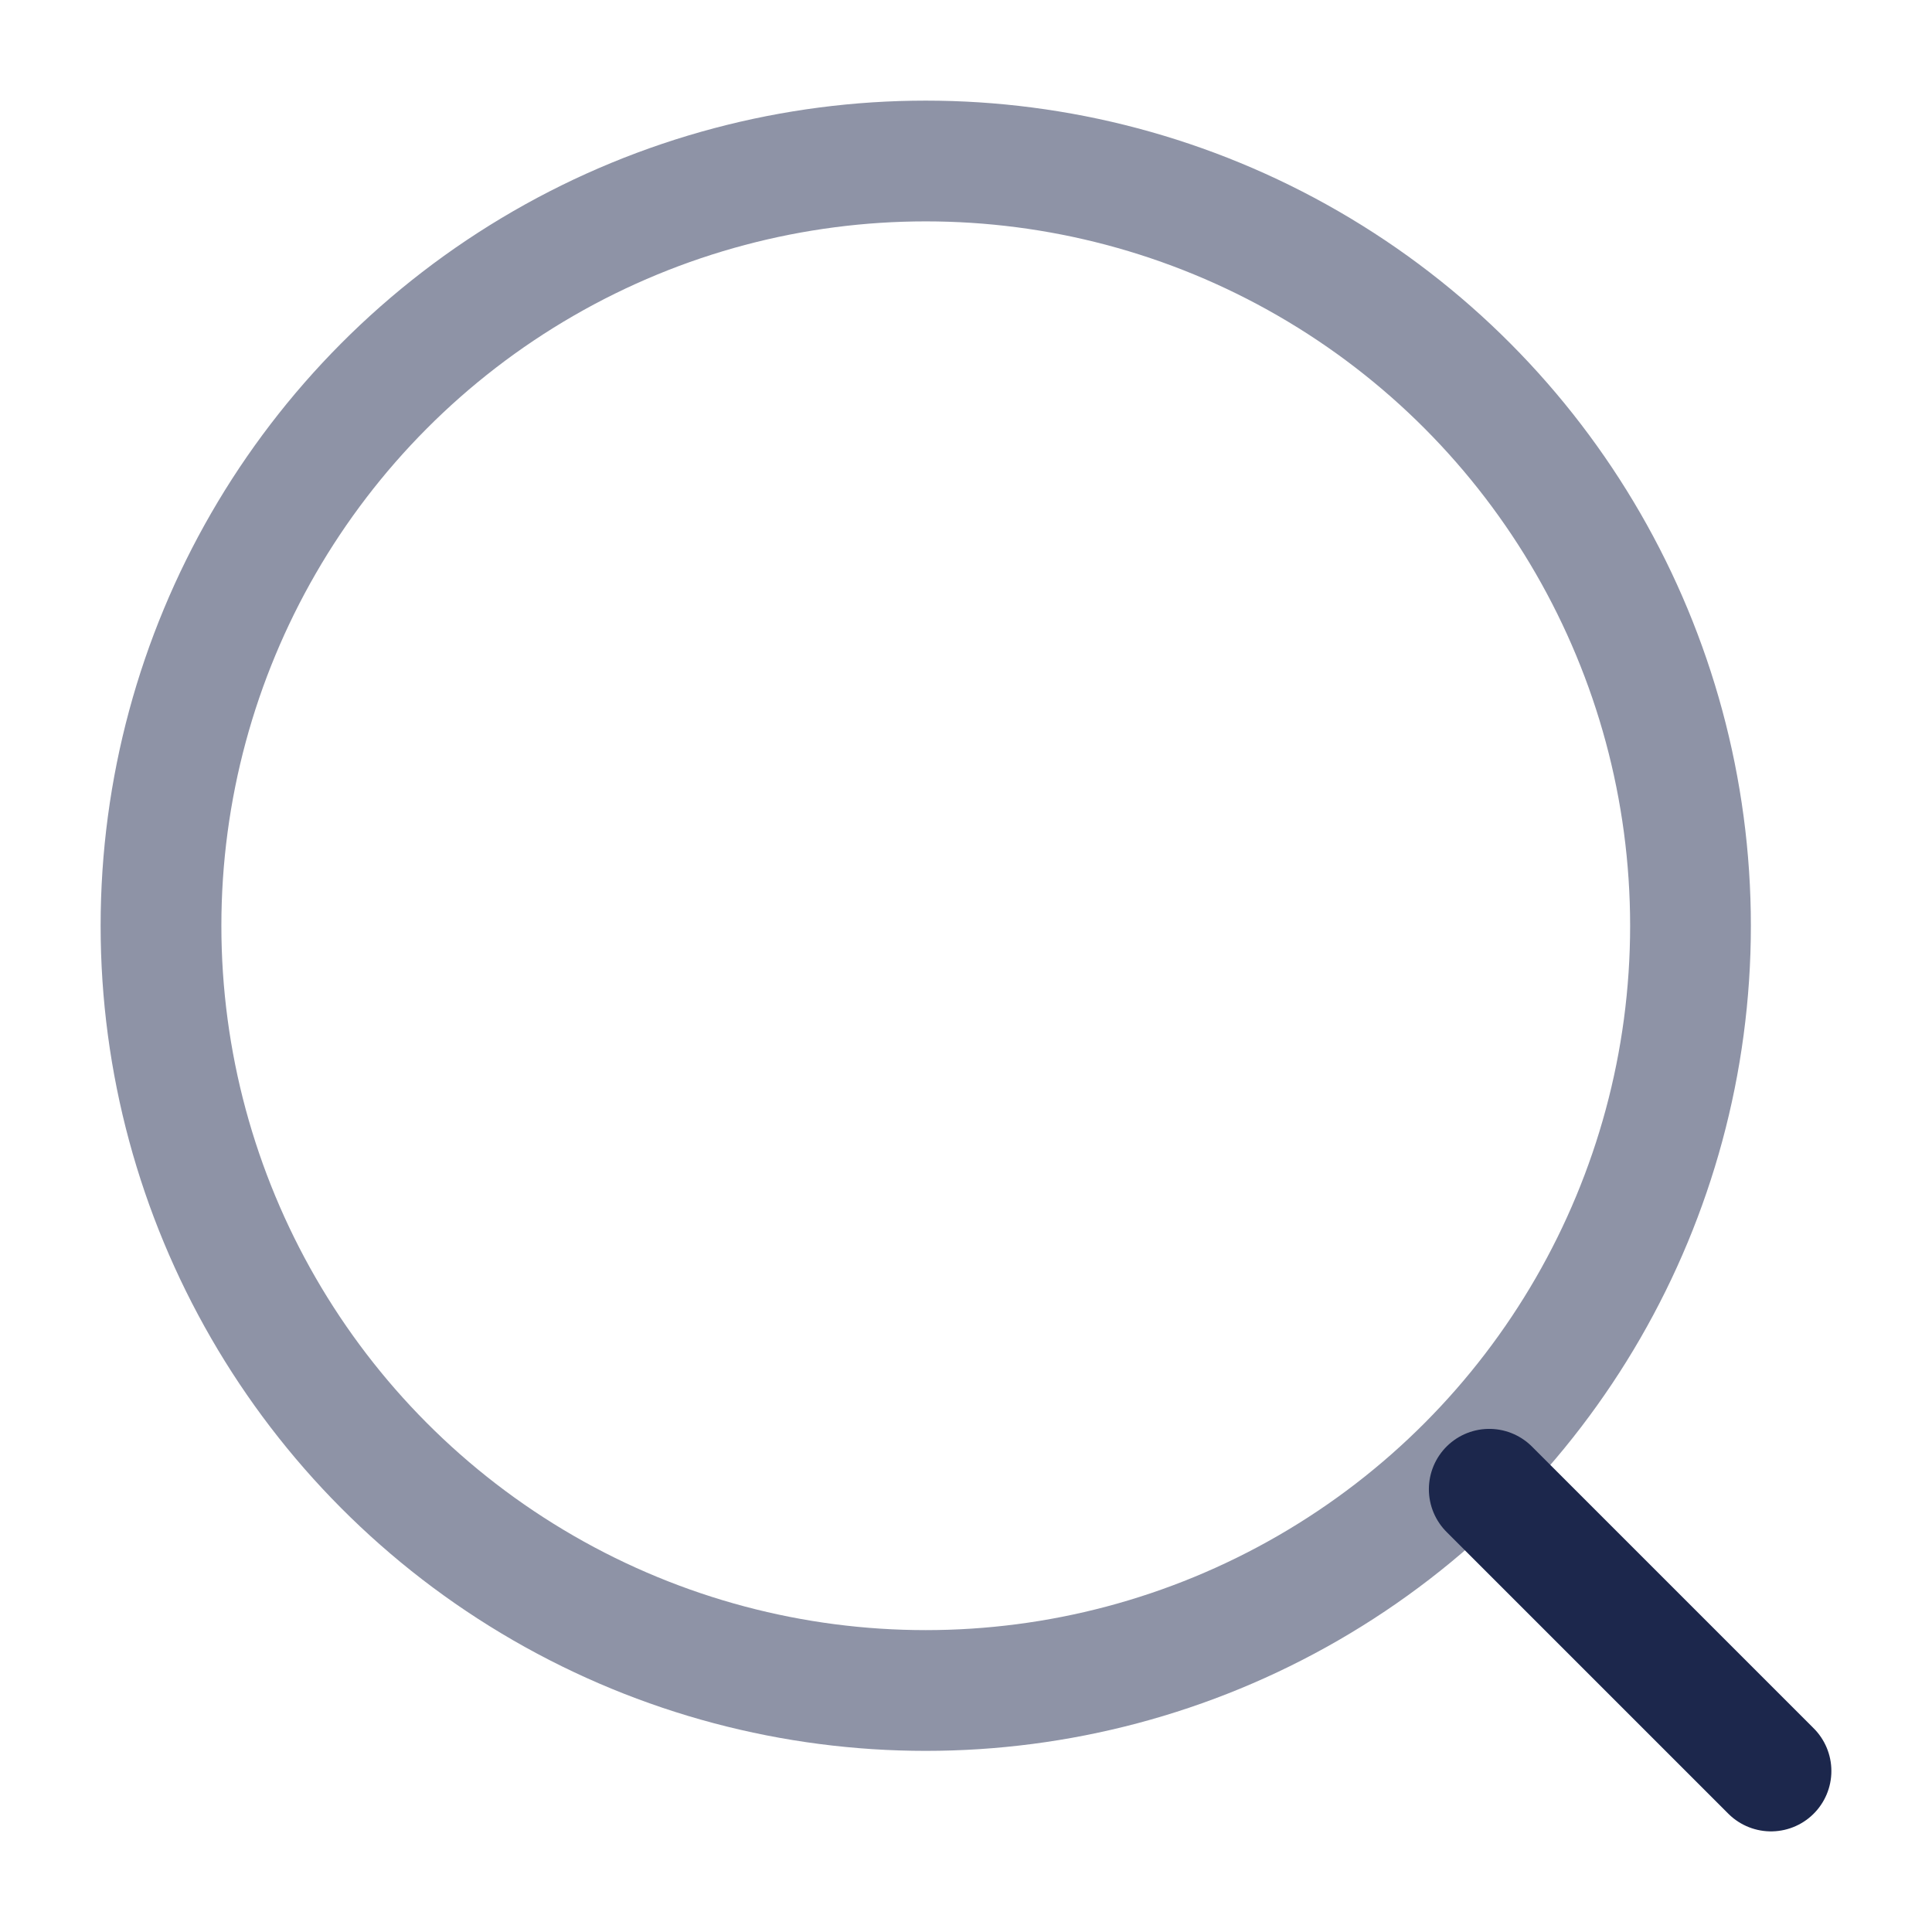 <?xml version="1.0" encoding="utf-8"?><!-- Скачано с сайта svg4.ru / Downloaded from svg4.ru -->
<svg width="800px" height="800px" viewBox="0 0 24 24" fill="none" xmlns="http://www.w3.org/2000/svg">
<circle cx="11.5" cy="11.5" r="9.5" stroke="#8E93A6" stroke-width="1.5"/>
<path d="M18.5 18.5L22 22" stroke="#1C274C" stroke-width="1.5" stroke-linecap="round"/>
</svg>